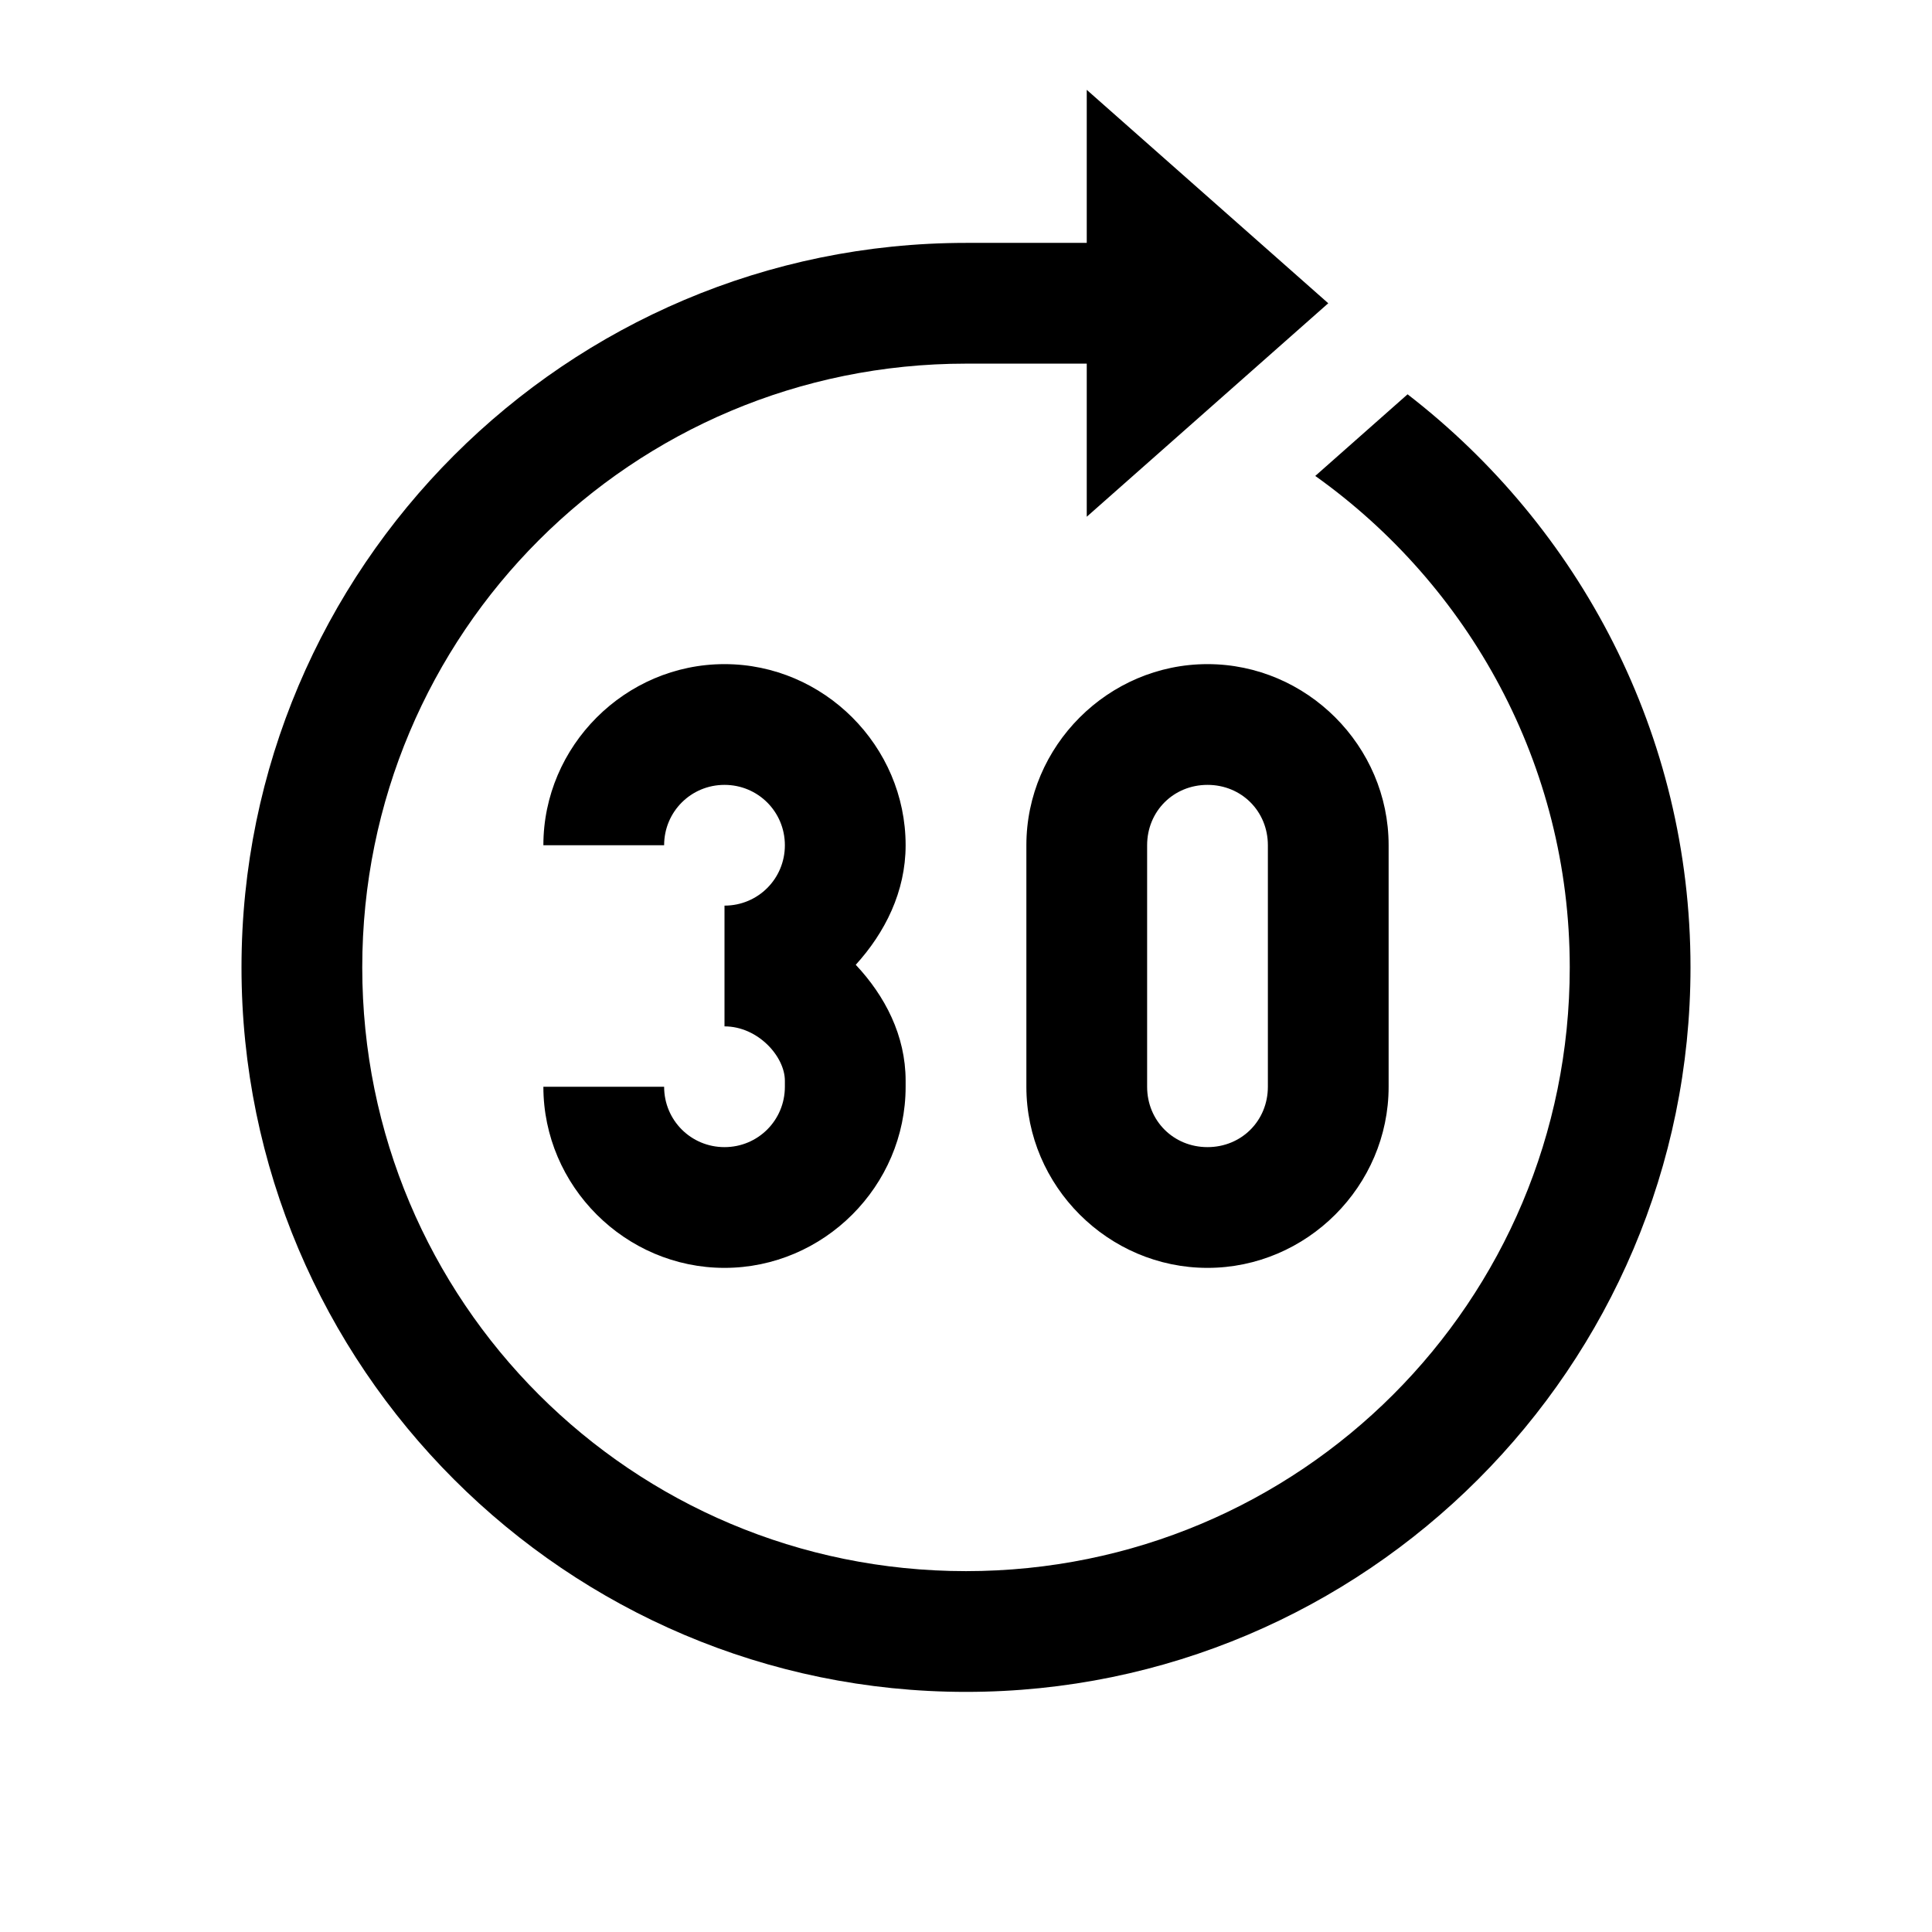<?xml version="1.0" encoding="utf-8"?>
<svg fill="#000000" width="800px" height="800px" viewBox="0 0 32 32" xmlns="http://www.w3.org/2000/svg" xmlns:xlink="http://www.w3.org/1999/xlink"><path d="M18 1.488L18 4.023L16 4.023C9.385 4.023 4 9.408 4 16.023C4 22.639 9.385 28.023 16 28.023C22.615 28.023 28 22.639 28 16.023C28 12.16 26.158 8.728 23.314 6.531L21.785 7.883C24.33 9.697 26 12.666 26 16.023C26 21.558 21.535 26.023 16 26.023C10.465 26.023 6 21.558 6 16.023C6 10.489 10.465 6.023 16 6.023L18 6.023L18 8.559L22 5.023L18 1.488 z M 12 11C10.355 11 9 12.355 9 14L11 14C11 13.445 11.445 13 12 13C12.555 13 13 13.445 13 14C13 14.555 12.555 15 12 15L12 17C12.555 17 13 17.5 13 17.9L13 18C13 18.555 12.555 19 12 19C11.445 19 11 18.555 11 18L9 18C9 19.645 10.355 21 12 21C13.645 21 15 19.645 15 18L15 17.9C15 17.151 14.658 16.495 14.174 15.98C14.658 15.447 15 14.77 15 14C15 12.355 13.645 11 12 11 z M 20 11C18.355 11 17 12.355 17 14L17 18C17 19.645 18.355 21 20 21C21.645 21 23 19.645 23 18L23 14C23 12.355 21.645 11 20 11 z M 20 13C20.563 13 21 13.437 21 14L21 18C21 18.563 20.563 19 20 19C19.437 19 19 18.563 19 18L19 14C19 13.437 19.437 13 20 13 z"/></svg>